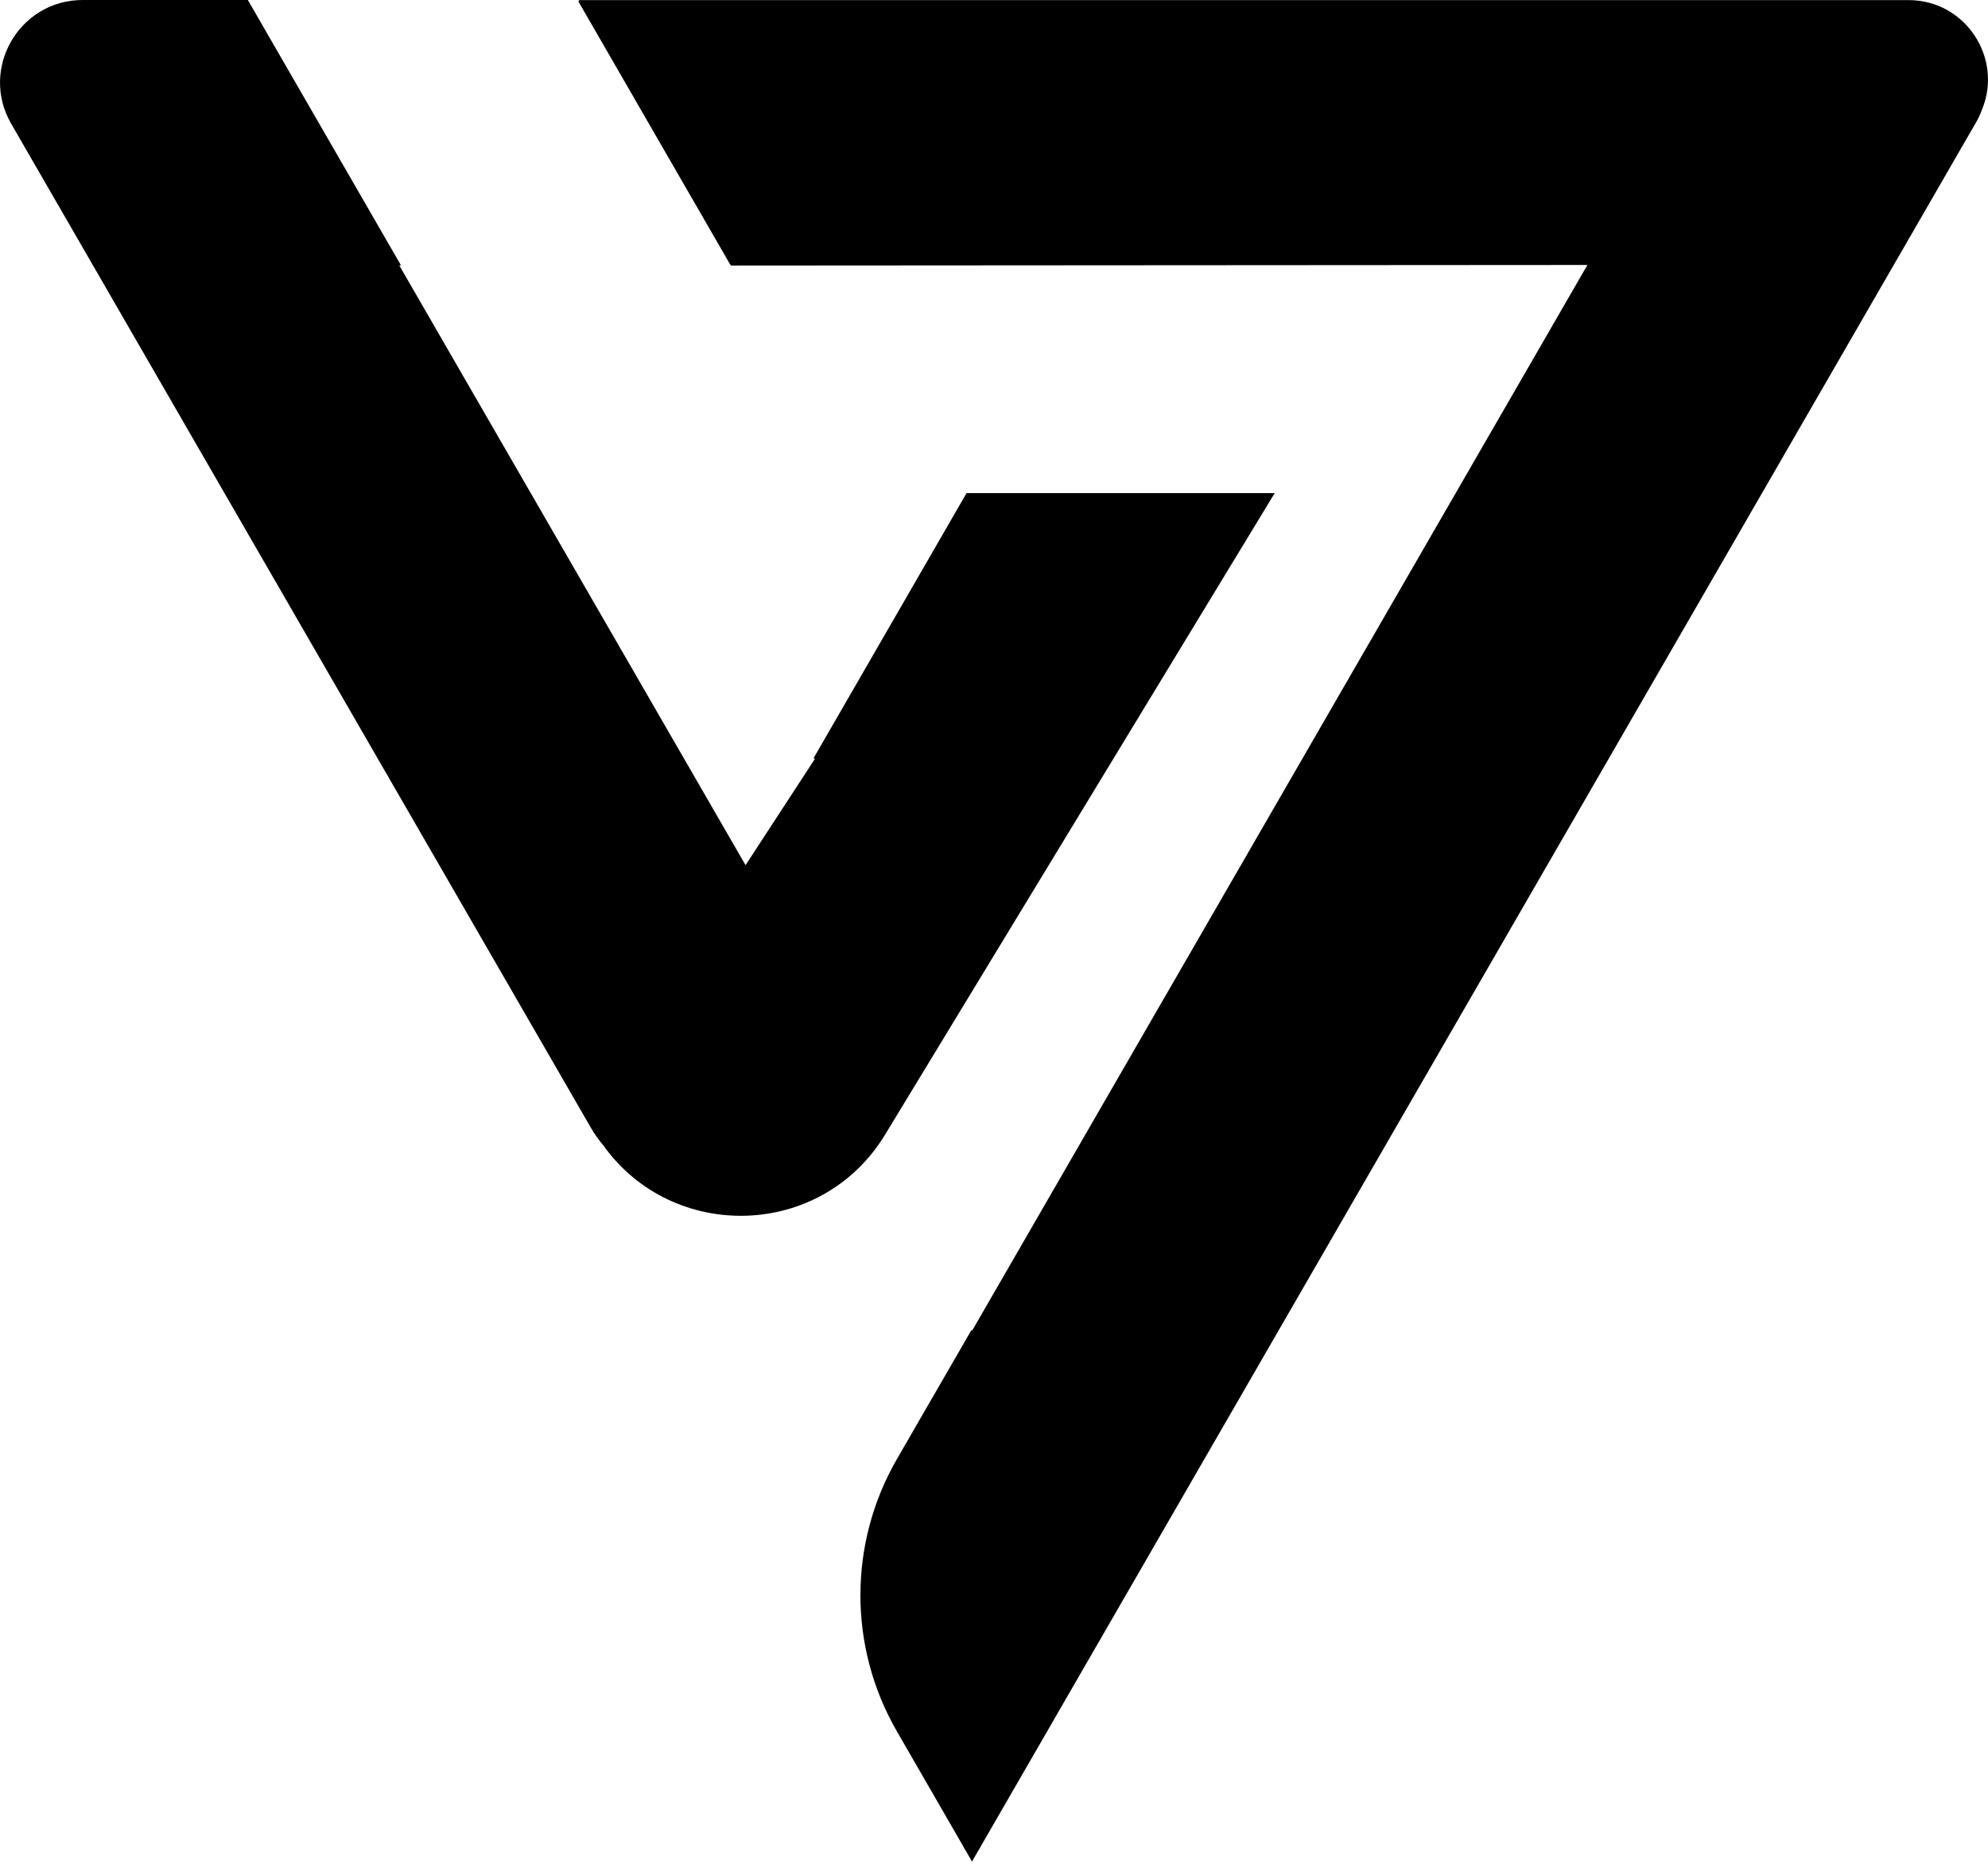 <svg xmlns="http://www.w3.org/2000/svg" width="64" height="60" viewBox="0 0 64 60" fill="none"><path d="M41.038 15.873H31.117L26.186 24.417H26.242L24.002 27.852L12.854 8.544H12.91L7.979 0H2.66C0.616 0 -0.663 2.216 0.361 3.984L19.015 36.292C19.137 36.509 19.281 36.701 19.431 36.883C21.661 39.996 26.445 39.899 28.496 36.523L41.042 15.866L41.038 15.873Z" fill="black"></path><path d="M61.447 0.003H18.666C18.634 0.003 18.613 0.038 18.631 0.066L23.513 8.527C23.513 8.527 23.534 8.548 23.548 8.548L51.103 8.53L51.096 8.544L31.295 42.838L31.278 42.81L28.874 46.972C27.308 49.684 27.308 53.025 28.874 55.736L31.292 59.927L63.628 3.918C63.705 3.785 63.764 3.648 63.813 3.512C64.481 1.873 63.282 0.003 61.44 0.003" fill="black"></path></svg>